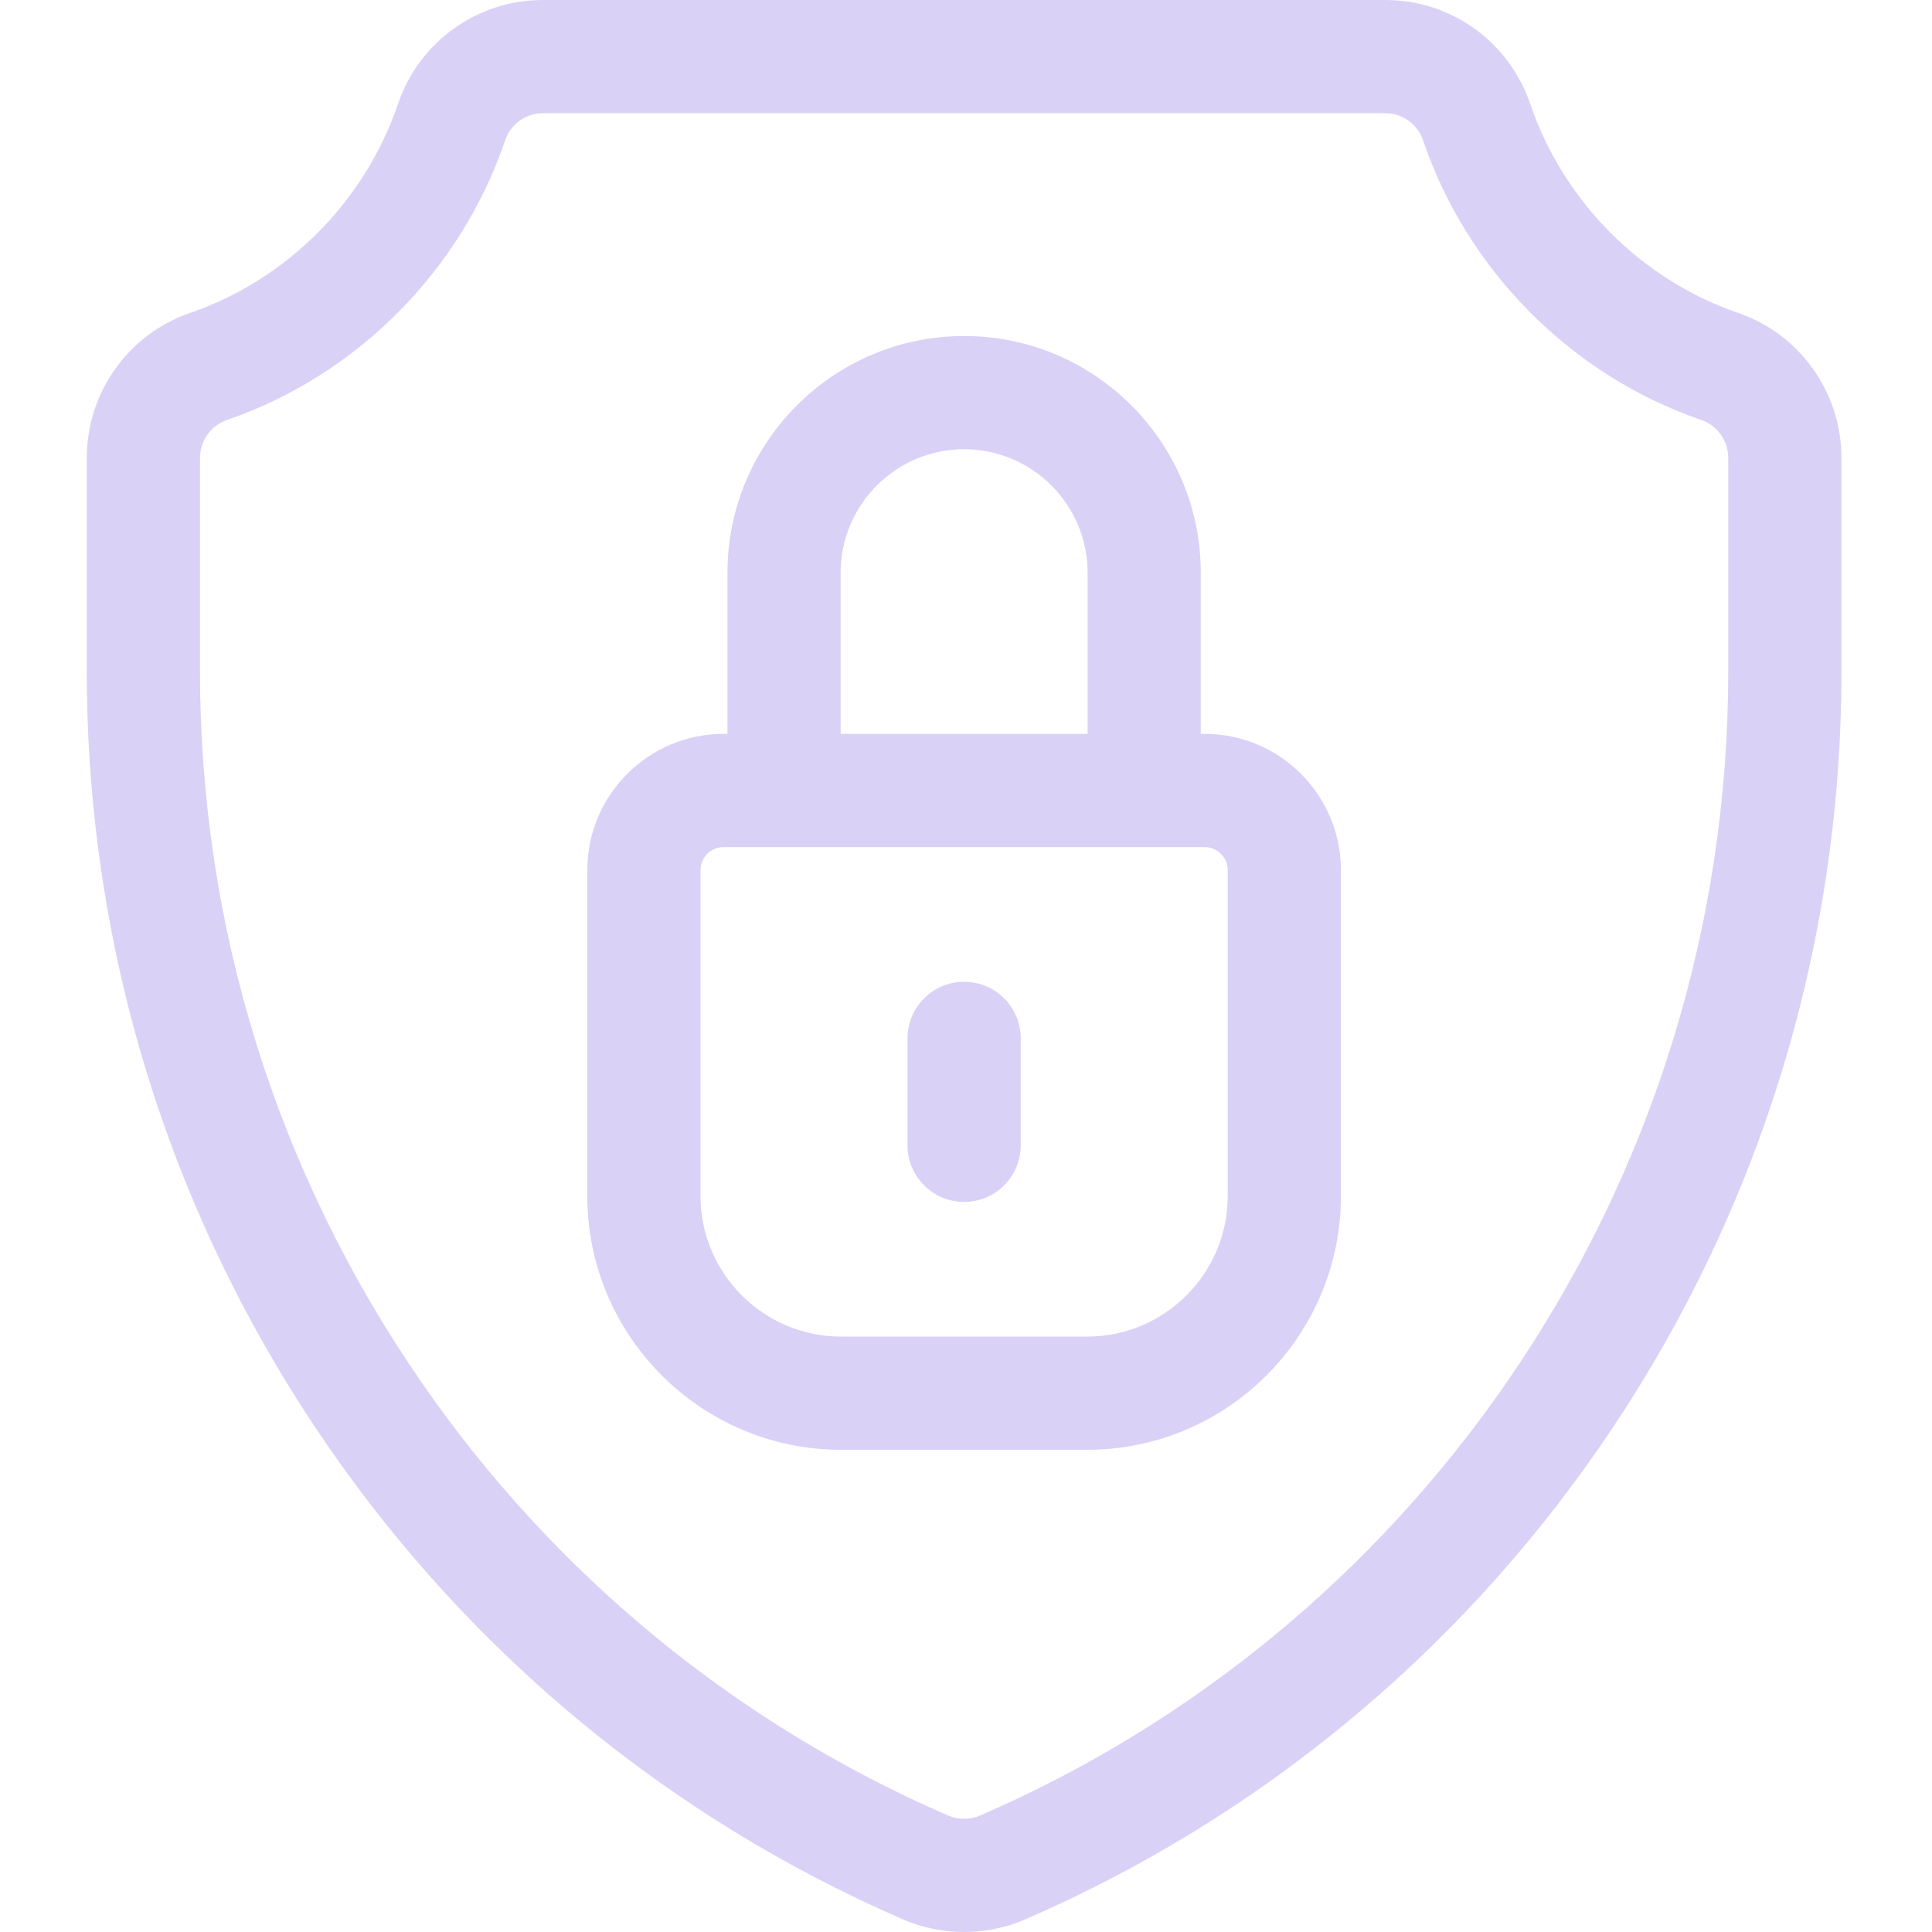 <?xml version="1.0" encoding="UTF-8"?> <svg xmlns="http://www.w3.org/2000/svg" width="60" height="60" viewBox="0 0 60 60" fill="none"><g opacity="0.7" clip-path="url(#clip0_177_3697)"><path d="M53.981 9.719C50.967 8.684 48.552 6.255 47.521 3.223C46.865 1.295 45.06 0 43.029 0H16.854C14.823 0 13.017 1.295 12.362 3.223C11.331 6.255 8.916 8.684 5.902 9.719C3.984 10.378 2.695 12.189 2.695 14.225V20.846C2.695 29.487 5.284 37.807 10.183 44.907C14.665 51.403 20.841 56.486 28.044 59.608C28.647 59.87 29.294 60 29.941 60C30.588 60 31.235 59.87 31.838 59.608C39.041 56.487 45.217 51.403 49.699 44.907C54.598 37.807 57.188 29.486 57.188 20.846V14.225C57.188 12.189 55.899 10.378 53.981 9.719ZM53.672 20.846C53.672 28.77 51.297 36.4 46.805 42.91C42.698 48.864 37.039 53.523 30.44 56.382C30.124 56.52 29.76 56.52 29.442 56.382C22.843 53.523 17.184 48.864 13.077 42.91C8.585 36.4 6.211 28.77 6.211 20.846V14.225C6.211 13.69 6.546 13.216 7.045 13.044C11.08 11.658 14.312 8.41 15.69 4.355C15.861 3.853 16.328 3.516 16.854 3.516H43.029C43.554 3.516 44.022 3.853 44.193 4.355C45.571 8.41 48.803 11.658 52.838 13.044C53.337 13.216 53.672 13.69 53.672 14.225V20.846Z" fill="#CBBDF4"></path><path d="M37.411 22.791H37.291V17.785C37.291 13.732 33.994 10.435 29.942 10.435C25.889 10.435 22.592 13.732 22.592 17.785V22.791H22.472C20.138 22.791 18.239 24.69 18.239 27.024V37.141C18.239 41.488 21.776 45.025 26.122 45.025H33.761C38.108 45.025 41.644 41.488 41.644 37.141V27.024C41.644 24.69 39.745 22.791 37.411 22.791ZM26.107 17.785C26.107 15.671 27.828 13.951 29.942 13.951C32.056 13.951 33.776 15.671 33.776 17.785V22.792H26.107V17.785ZM38.128 37.141C38.128 39.55 36.169 41.509 33.761 41.509H26.122C23.714 41.509 21.755 39.55 21.755 37.141V27.024C21.755 26.629 22.077 26.307 22.472 26.307H37.411C37.806 26.307 38.128 26.629 38.128 27.024V37.141Z" fill="#CBBDF4"></path><path d="M29.941 30.49C28.971 30.49 28.184 31.277 28.184 32.248V35.569C28.184 36.54 28.971 37.327 29.941 37.327C30.912 37.327 31.699 36.54 31.699 35.569V32.248C31.699 31.277 30.912 30.49 29.941 30.49Z" fill="#CBBDF4"></path></g><defs><clipPath id="clip0_177_3697"><rect width="60" height="60" fill="white"></rect></clipPath></defs></svg> 